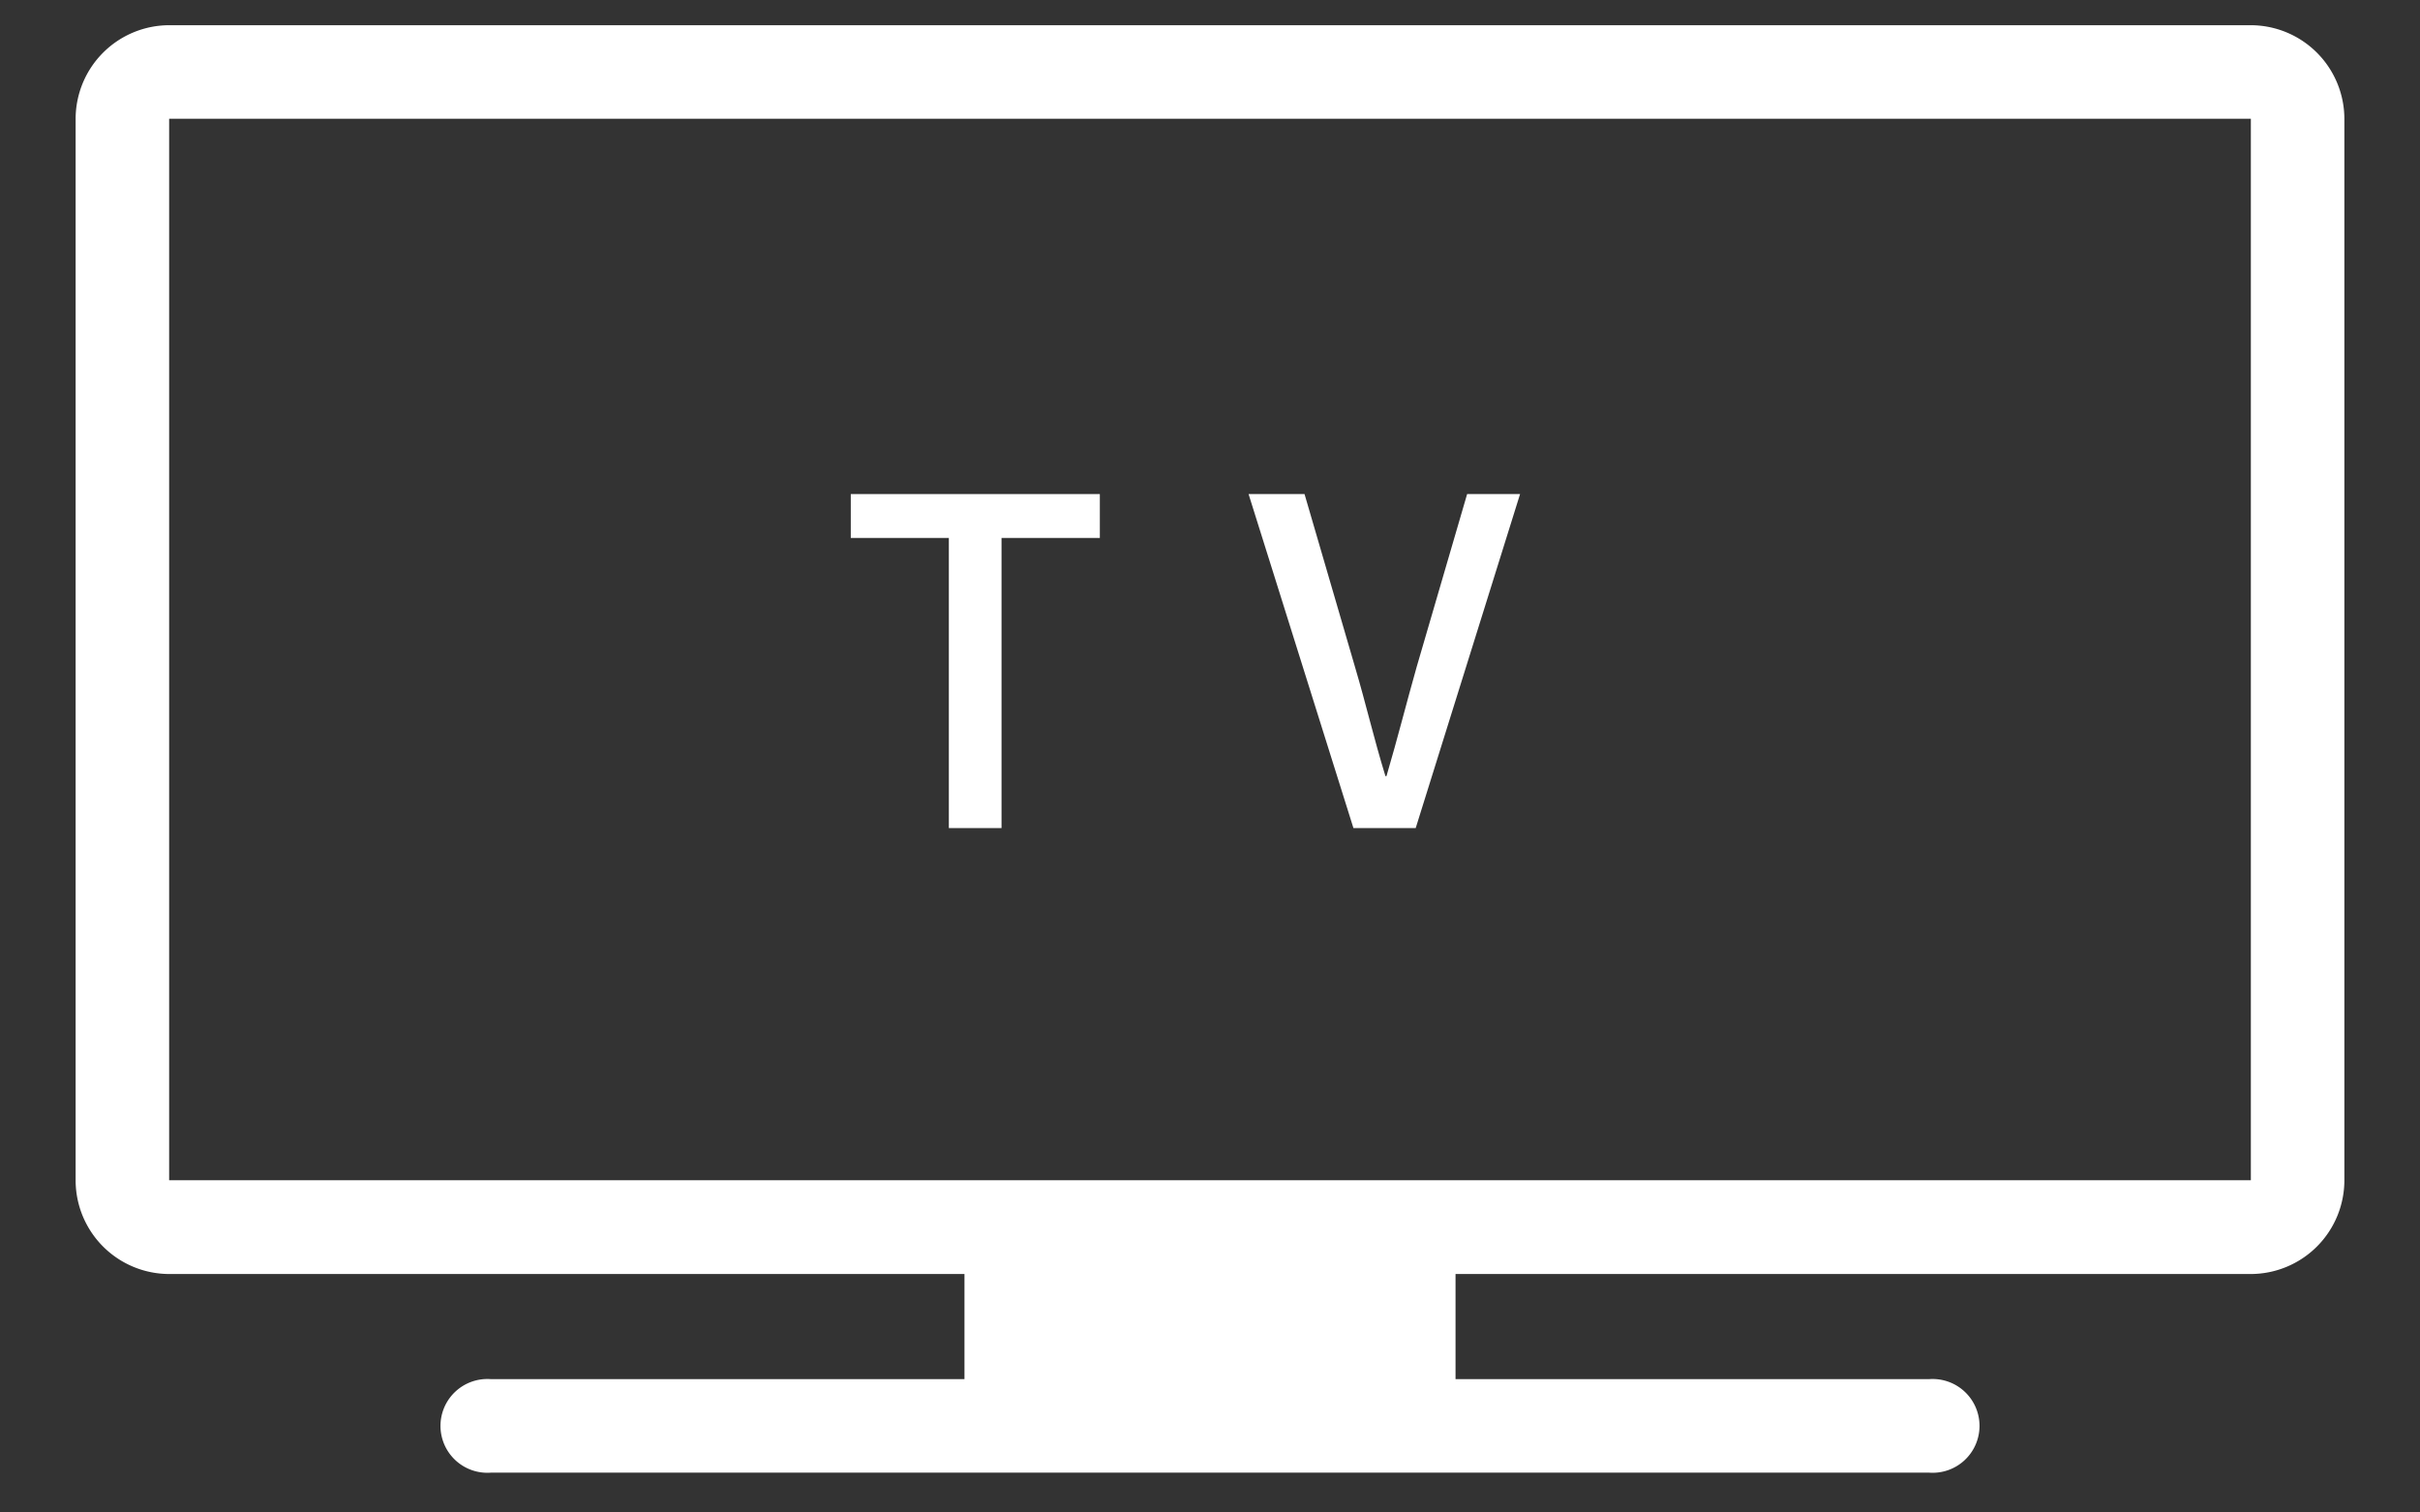 <svg xmlns="http://www.w3.org/2000/svg" width="96" height="60" viewBox="0 0 96 60"><rect x="0" y="0" width="96" height="60" fill="#333333" stroke="none"/><defs><style>.a{fill:#fff;}</style></defs><title>ico01</title><path class="a" d="M89.29,1H6.71A3.72,3.72,0,0,0,3,4.71V46.82a3.72,3.72,0,0,0,3.71,3.72H38.26v4.17H19.47a1.86,1.86,0,1,0,0,3.71H76.53a1.86,1.86,0,1,0,0-3.71H57.74V50.54H89.29A3.72,3.72,0,0,0,93,46.82V4.71A3.72,3.72,0,0,0,89.29,1ZM6.71,46.82V4.71H89.29V46.82Z"/><path class="a" d="M37.64,21.34H33.75V19.6h9.88v1.74h-3.9V32.85H37.64Z"/><path class="a" d="M49.53,19.6h2.22l2,6.85c.45,1.52.74,2.81,1.21,4.34H55c.45-1.53.77-2.82,1.2-4.34l2-6.85H60.3L56.16,32.85H53.69Z"/></svg>